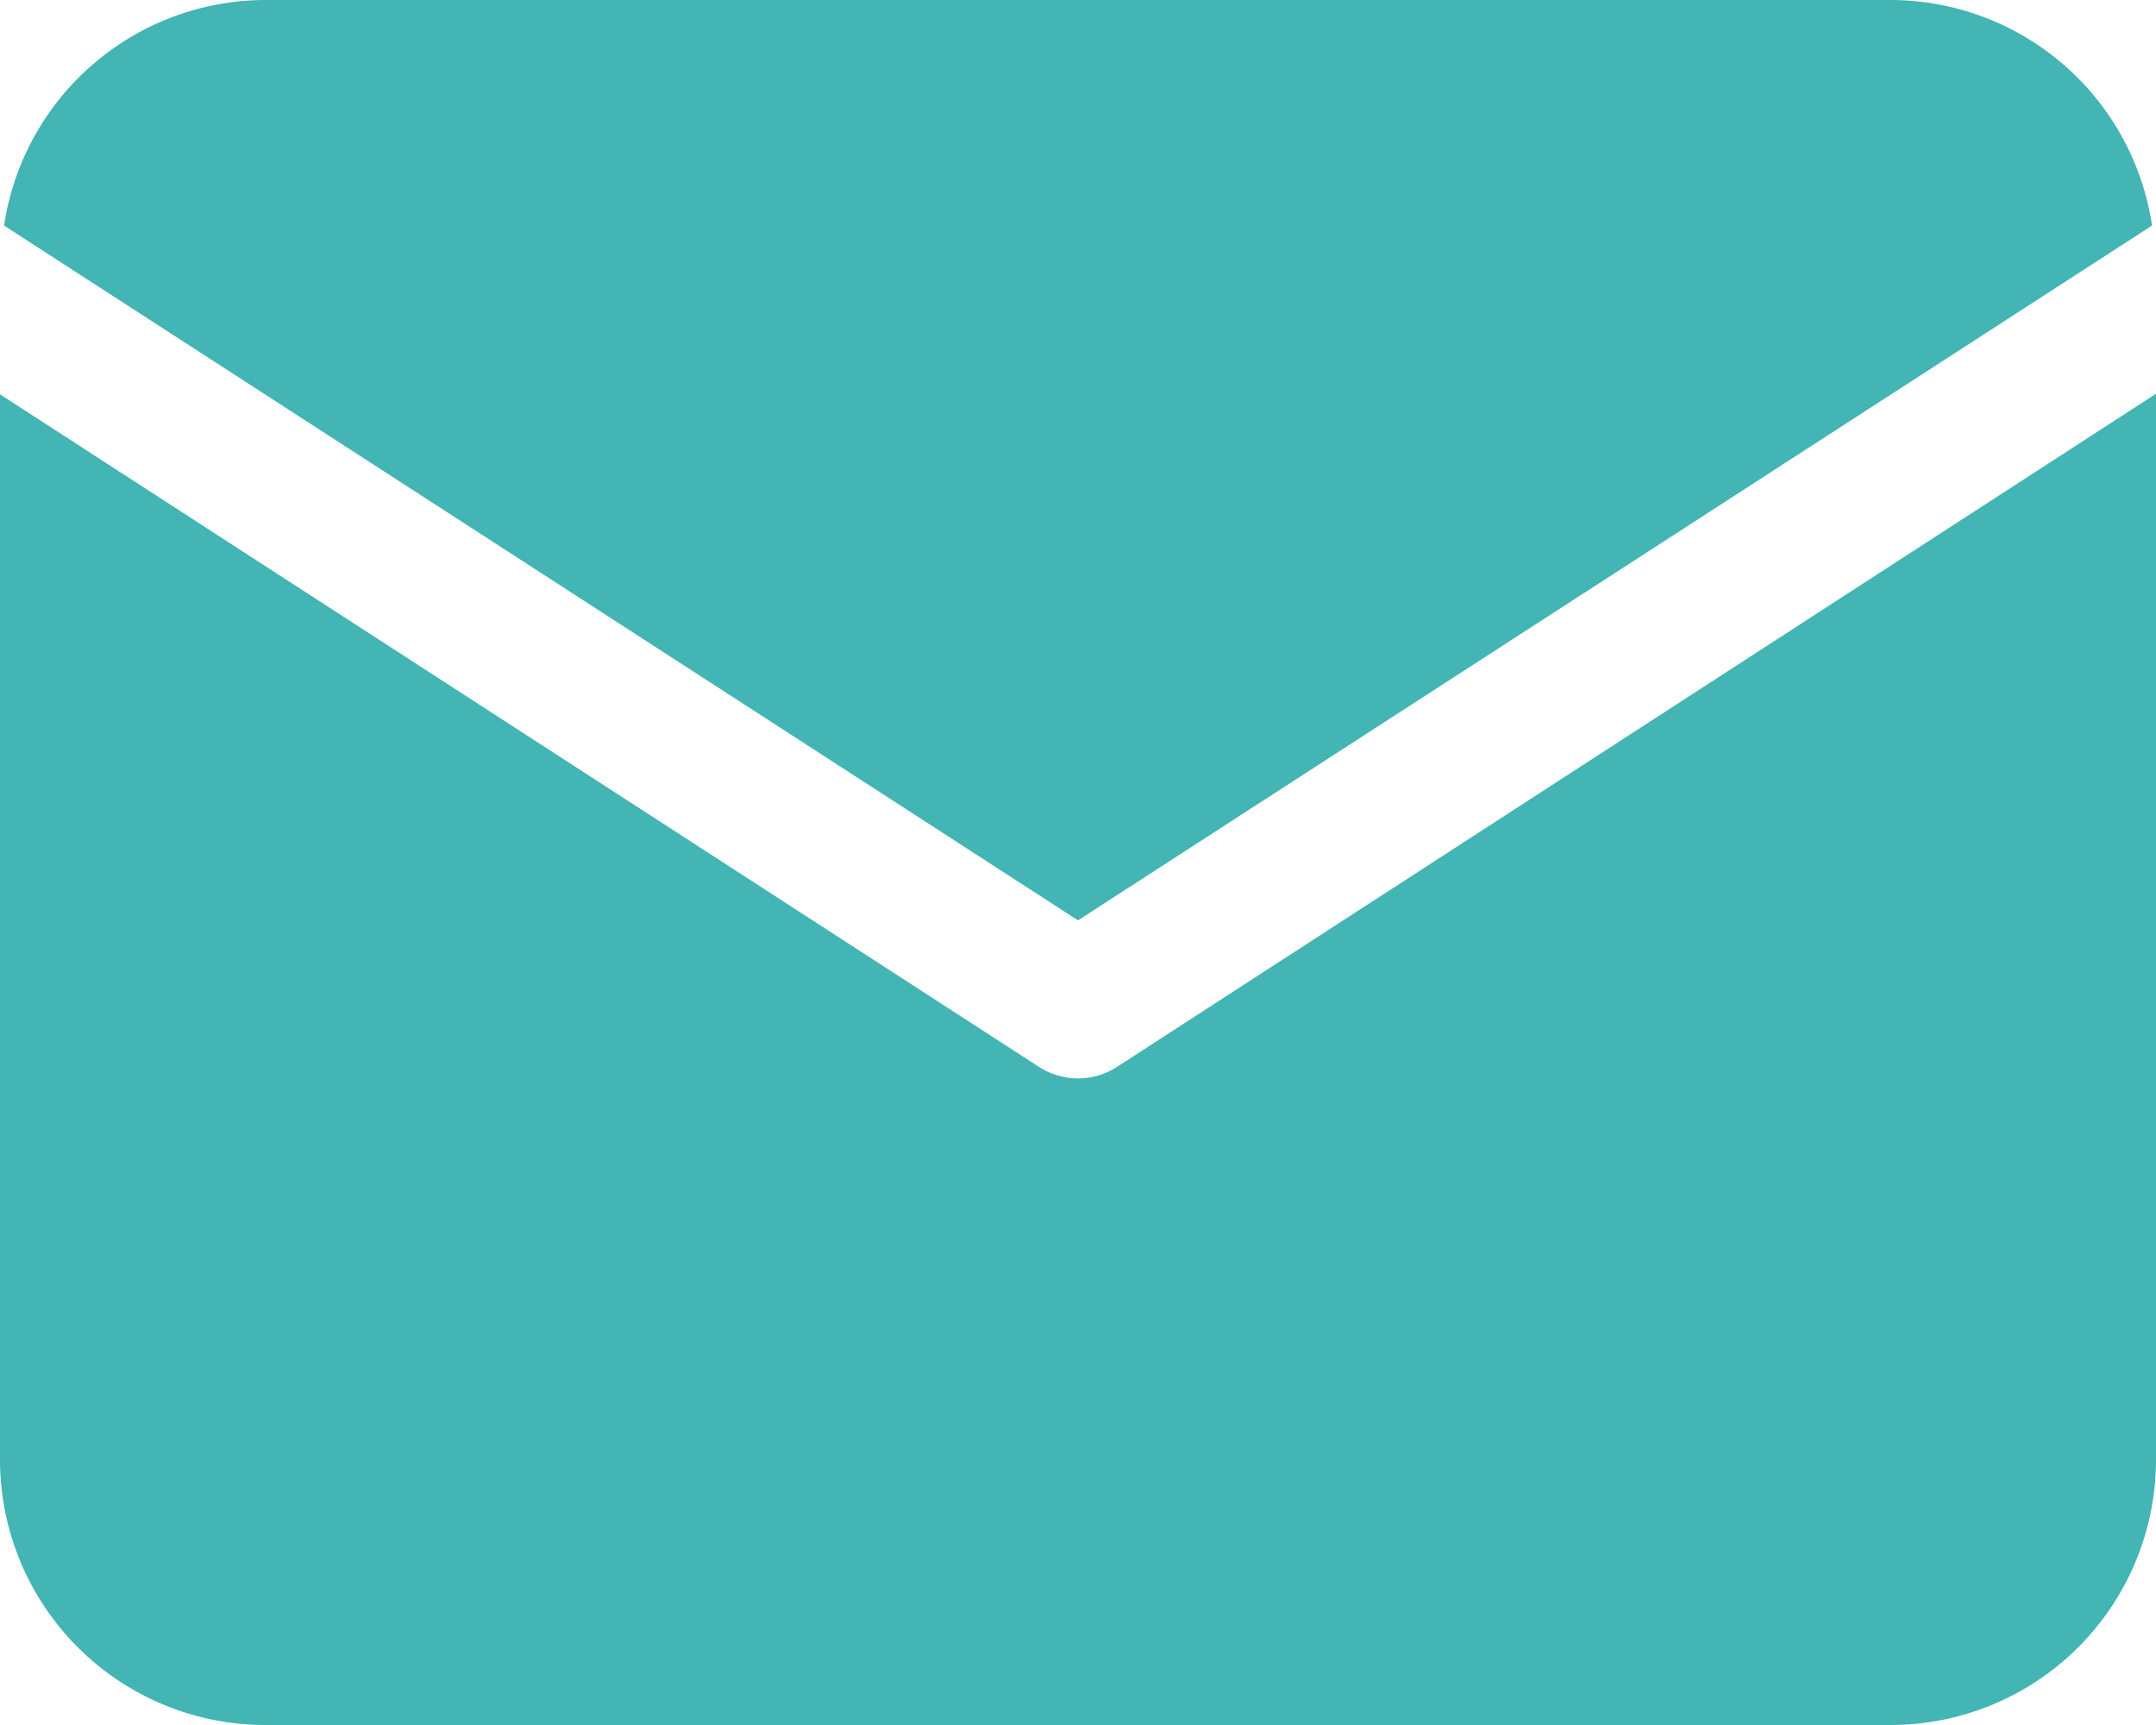 <svg xmlns="http://www.w3.org/2000/svg" width="18" height="14.4" viewBox="0 0 18 14.4">
  <g id="email" transform="translate(-1 -4)">
    <path id="Path_7312" data-name="Path 7312" d="M18.989,5.883A2.21,2.21,0,0,0,16.809,4H3.236a2.21,2.21,0,0,0-2.18,1.883l8.966,5.8Z" transform="translate(-0.022)" fill="#42b5b4"/>
    <path id="Path_7313" data-name="Path 7313" d="M10.326,15.1a.6.6,0,0,1-.652,0L1,9.486v8.895a2.216,2.216,0,0,0,2.213,2.213H16.787A2.216,2.216,0,0,0,19,18.381v-8.9Z" transform="translate(0 -2.194)" fill="#42b5b4"/>
  </g>
</svg>
